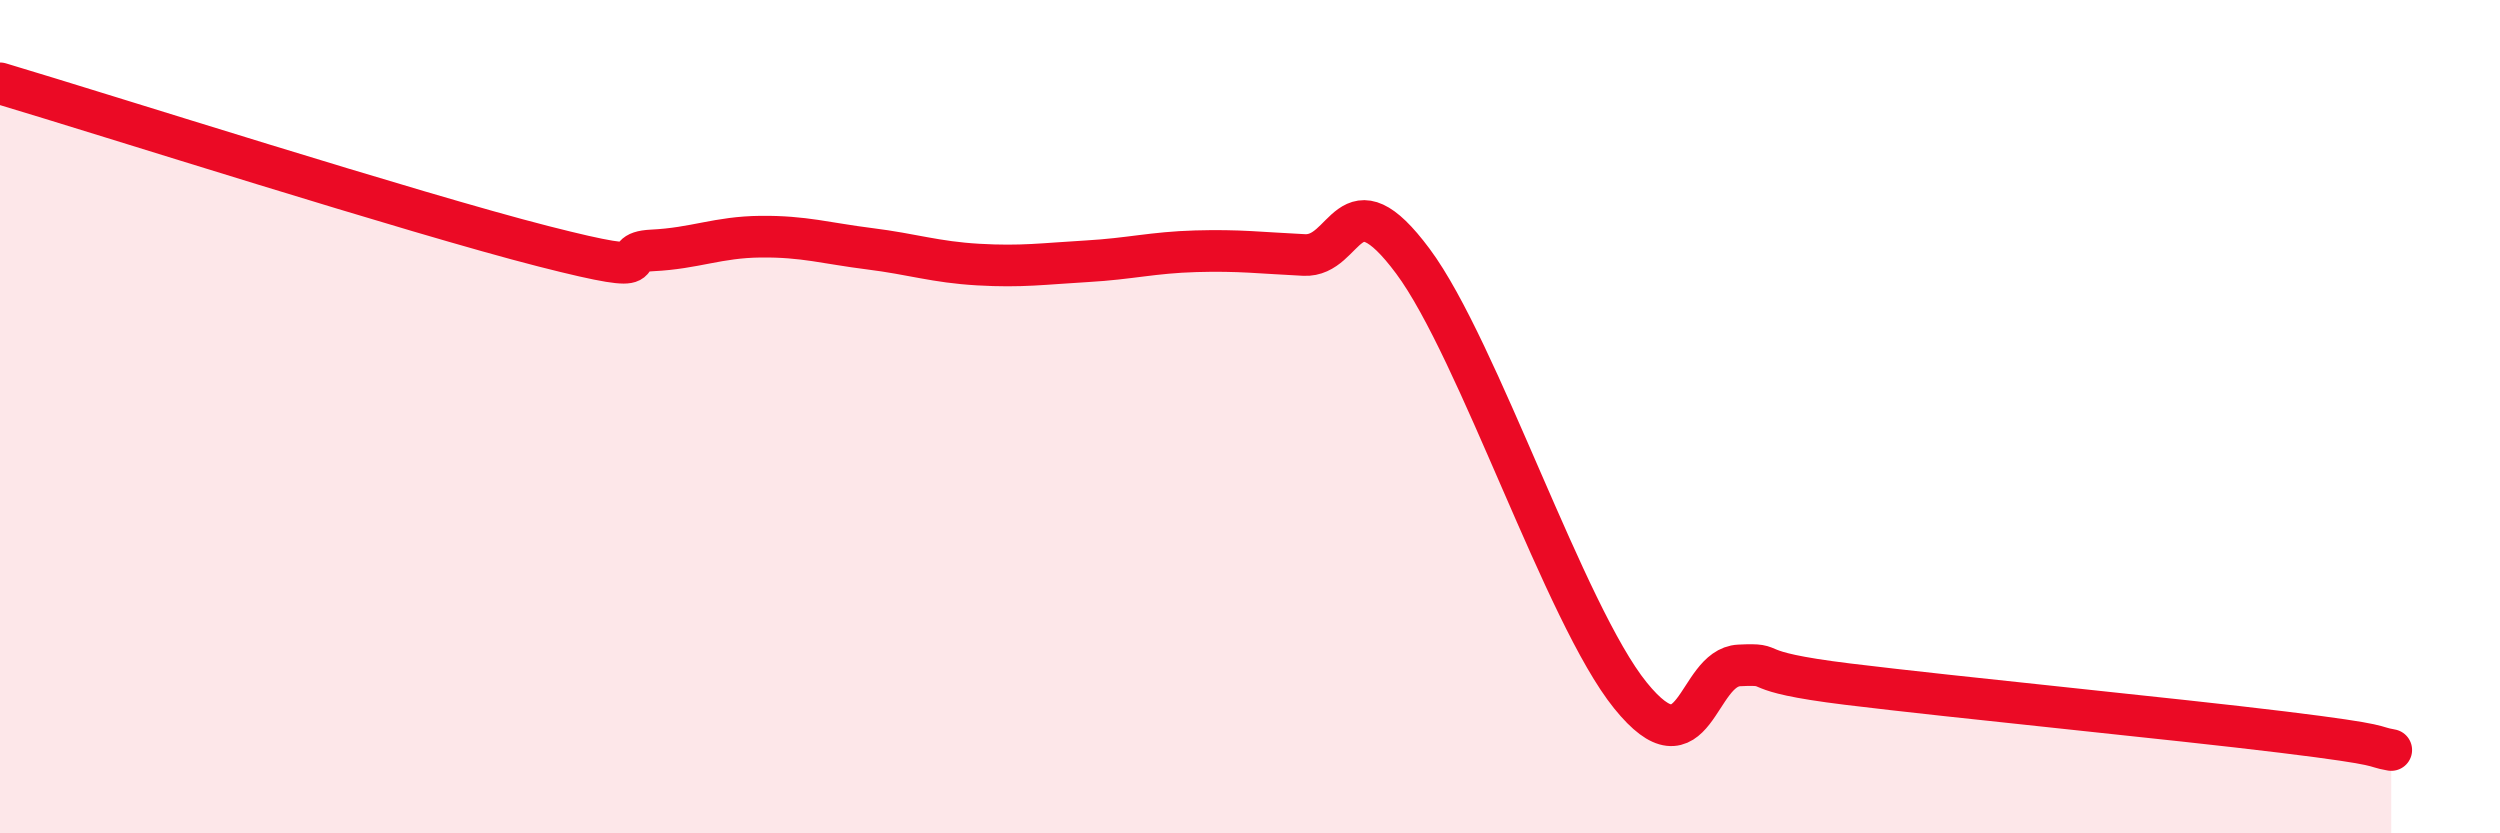 
    <svg width="60" height="20" viewBox="0 0 60 20" xmlns="http://www.w3.org/2000/svg">
      <path
        d="M 0,2 C 2.61,2.78 9.91,5.11 13.04,5.91 C 16.17,6.71 14.61,6.06 15.65,6.01 C 16.69,5.96 17.22,5.69 18.26,5.68 C 19.3,5.67 19.83,5.84 20.87,5.97 C 21.91,6.1 22.44,6.29 23.48,6.35 C 24.52,6.41 25.05,6.33 26.09,6.27 C 27.13,6.21 27.66,6.06 28.7,6.03 C 29.74,6 30.26,6.07 31.3,6.12 C 32.34,6.17 32.34,4.16 33.91,6.27 C 35.48,8.38 37.56,14.75 39.13,16.69 C 40.7,18.63 40.7,16.02 41.74,15.97 C 42.78,15.92 41.74,16.1 44.35,16.42 C 46.96,16.74 52.17,17.25 54.78,17.57 C 57.39,17.89 56.87,17.91 57.39,18L57.39 20L0 20Z"
        fill="#EB0A25"
        opacity="0.1"
        stroke-linecap="round"
        stroke-linejoin="round"
      />
      <path
        d="M 0,2 C 2.61,2.78 9.91,5.11 13.04,5.91 C 16.17,6.71 14.61,6.06 15.65,6.01 C 16.69,5.96 17.22,5.69 18.26,5.68 C 19.3,5.67 19.83,5.84 20.87,5.97 C 21.91,6.1 22.44,6.29 23.48,6.35 C 24.52,6.41 25.05,6.33 26.09,6.27 C 27.13,6.21 27.66,6.06 28.7,6.03 C 29.74,6 30.26,6.07 31.3,6.12 C 32.34,6.17 32.34,4.16 33.91,6.27 C 35.48,8.38 37.56,14.75 39.13,16.69 C 40.7,18.63 40.7,16.02 41.74,15.97 C 42.78,15.92 41.74,16.1 44.35,16.42 C 46.96,16.74 52.17,17.25 54.78,17.57 C 57.39,17.89 56.87,17.91 57.39,18"
        stroke="#EB0A25"
        stroke-width="1"
        fill="none"
        stroke-linecap="round"
        stroke-linejoin="round"
      />
    </svg>
  